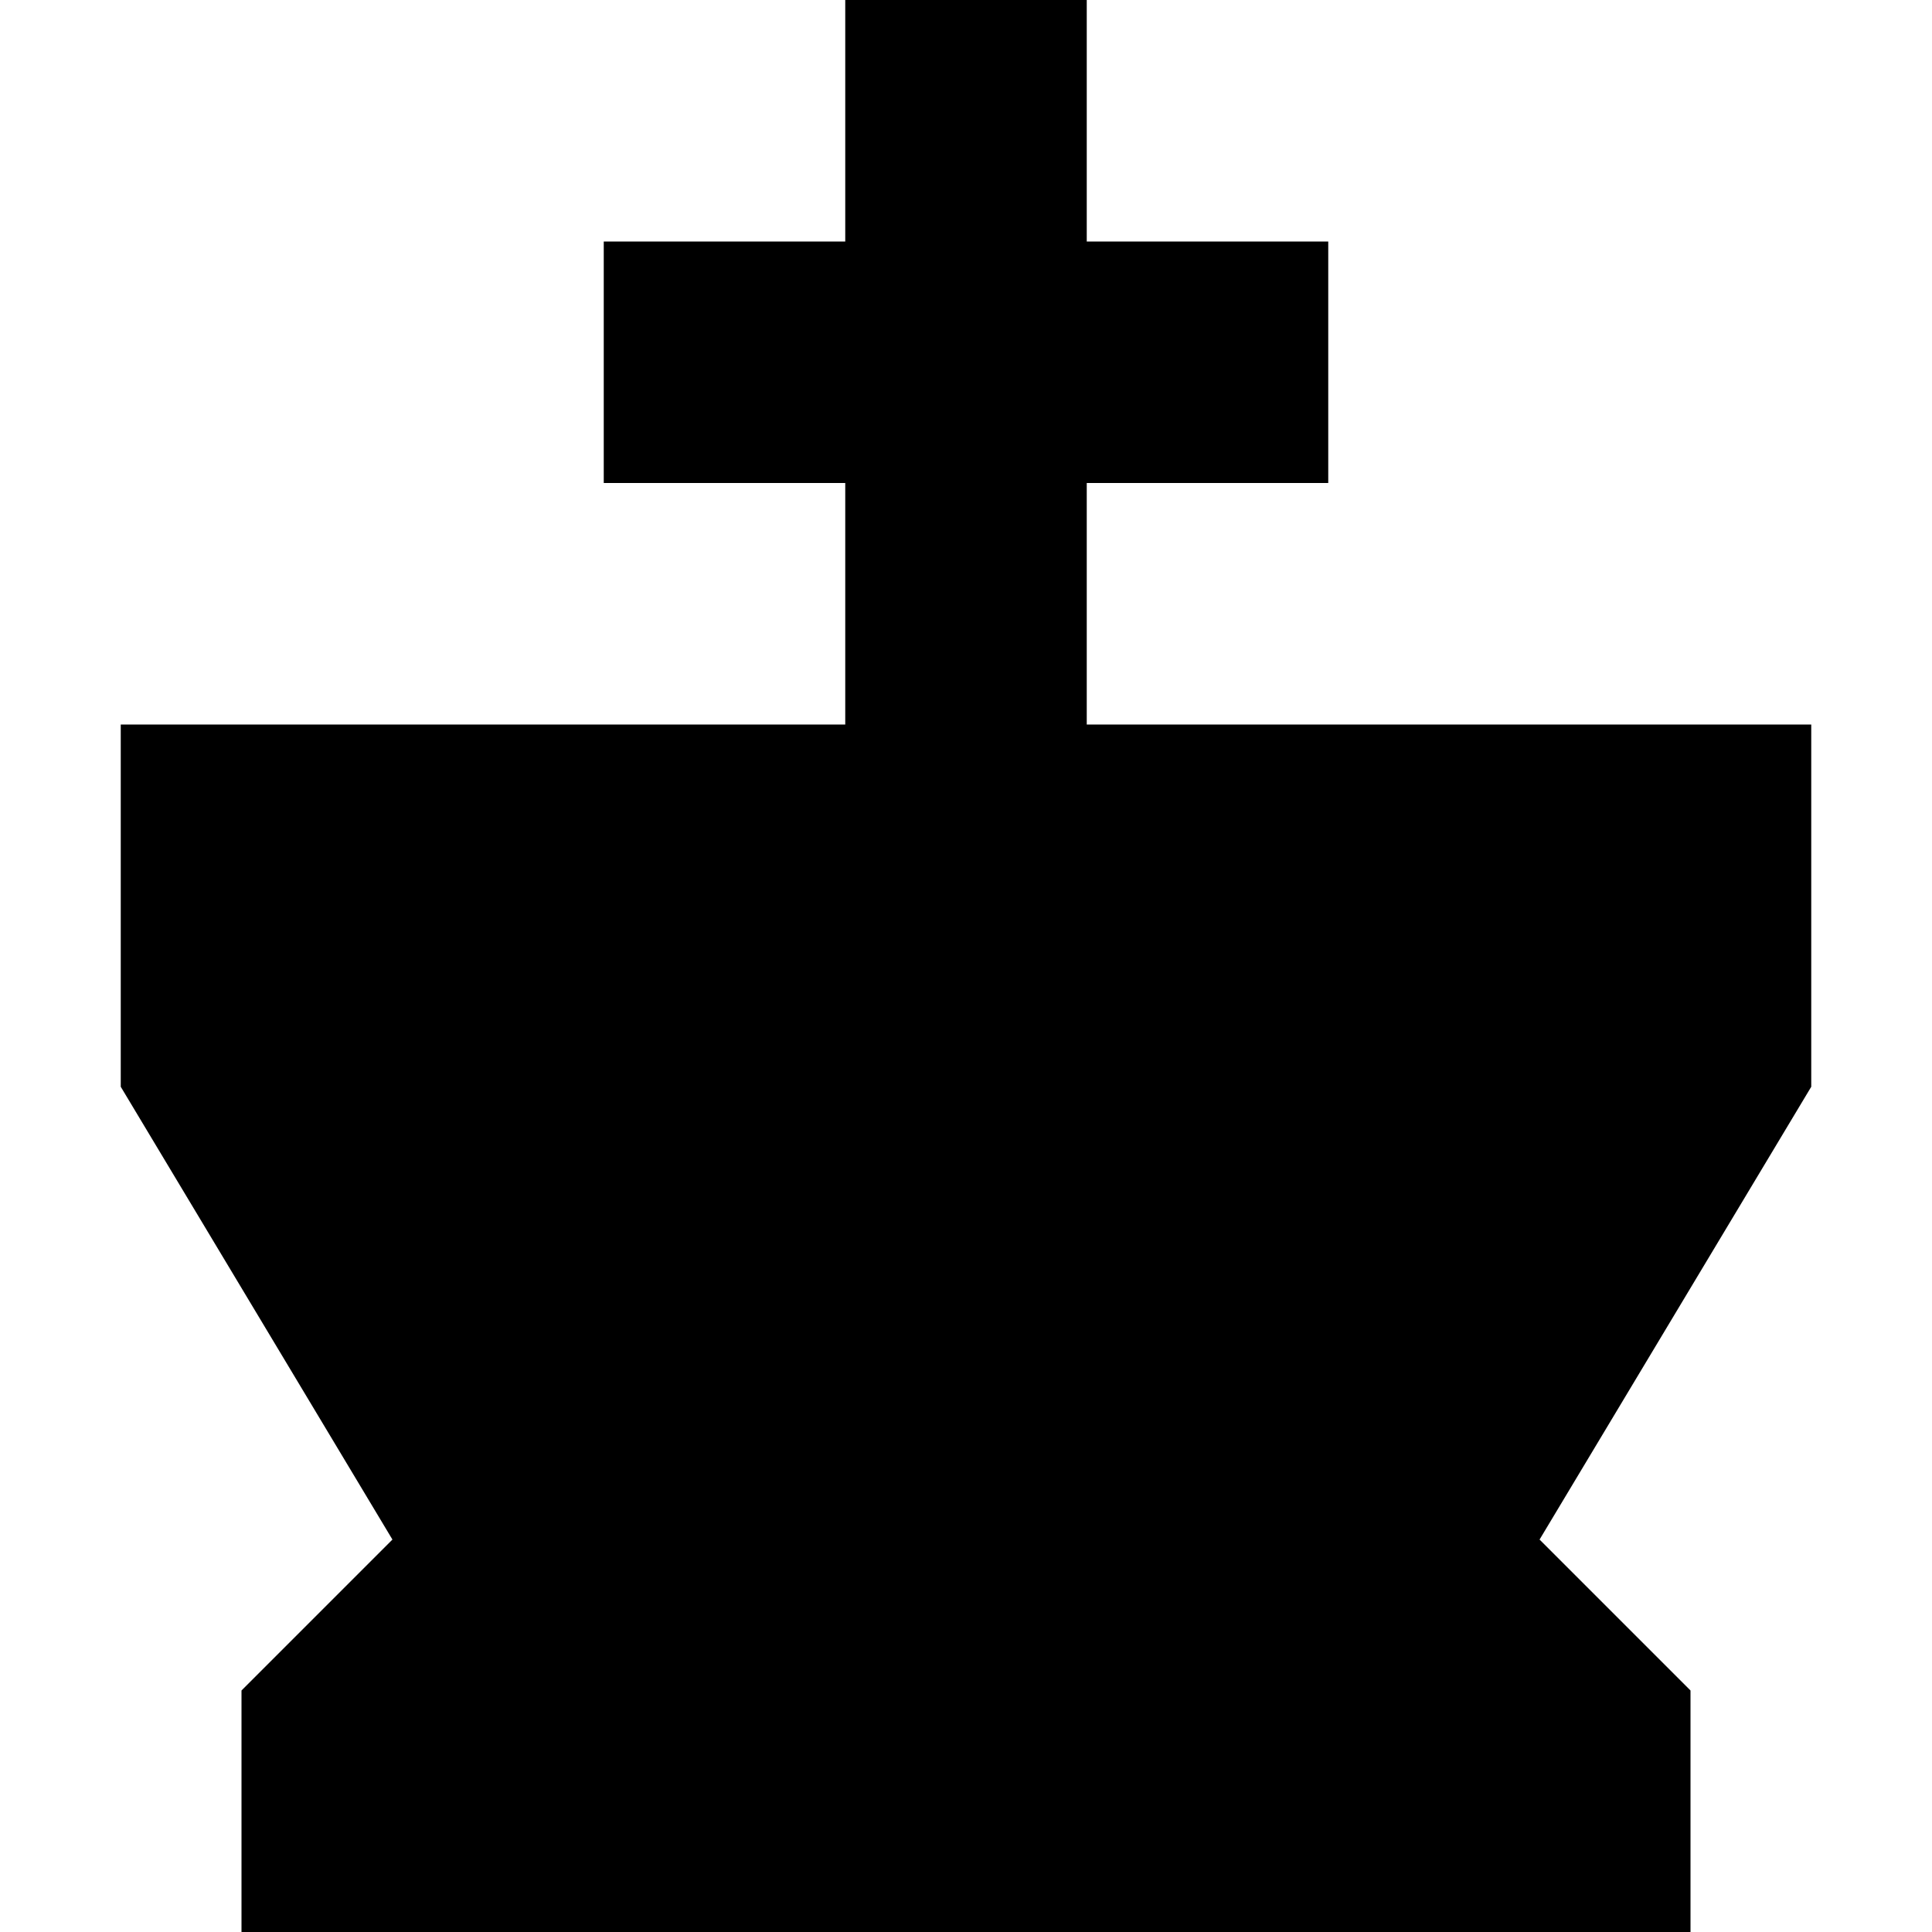 <?xml version="1.0" encoding="utf-8"?><!-- Uploaded to: SVG Repo, www.svgrepo.com, Generator: SVG Repo Mixer Tools -->
<svg width="800px" height="800px" viewBox="0 0 16 16" fill="none" xmlns="http://www.w3.org/2000/svg">
<path d="M7 2V0H9V2H11V4H9V6H15V9L12.75 12.75L14 14V16H2V14L3.25 12.75L1 9V6H7V4H5V2H7Z" fill="#000000"/>
</svg>
